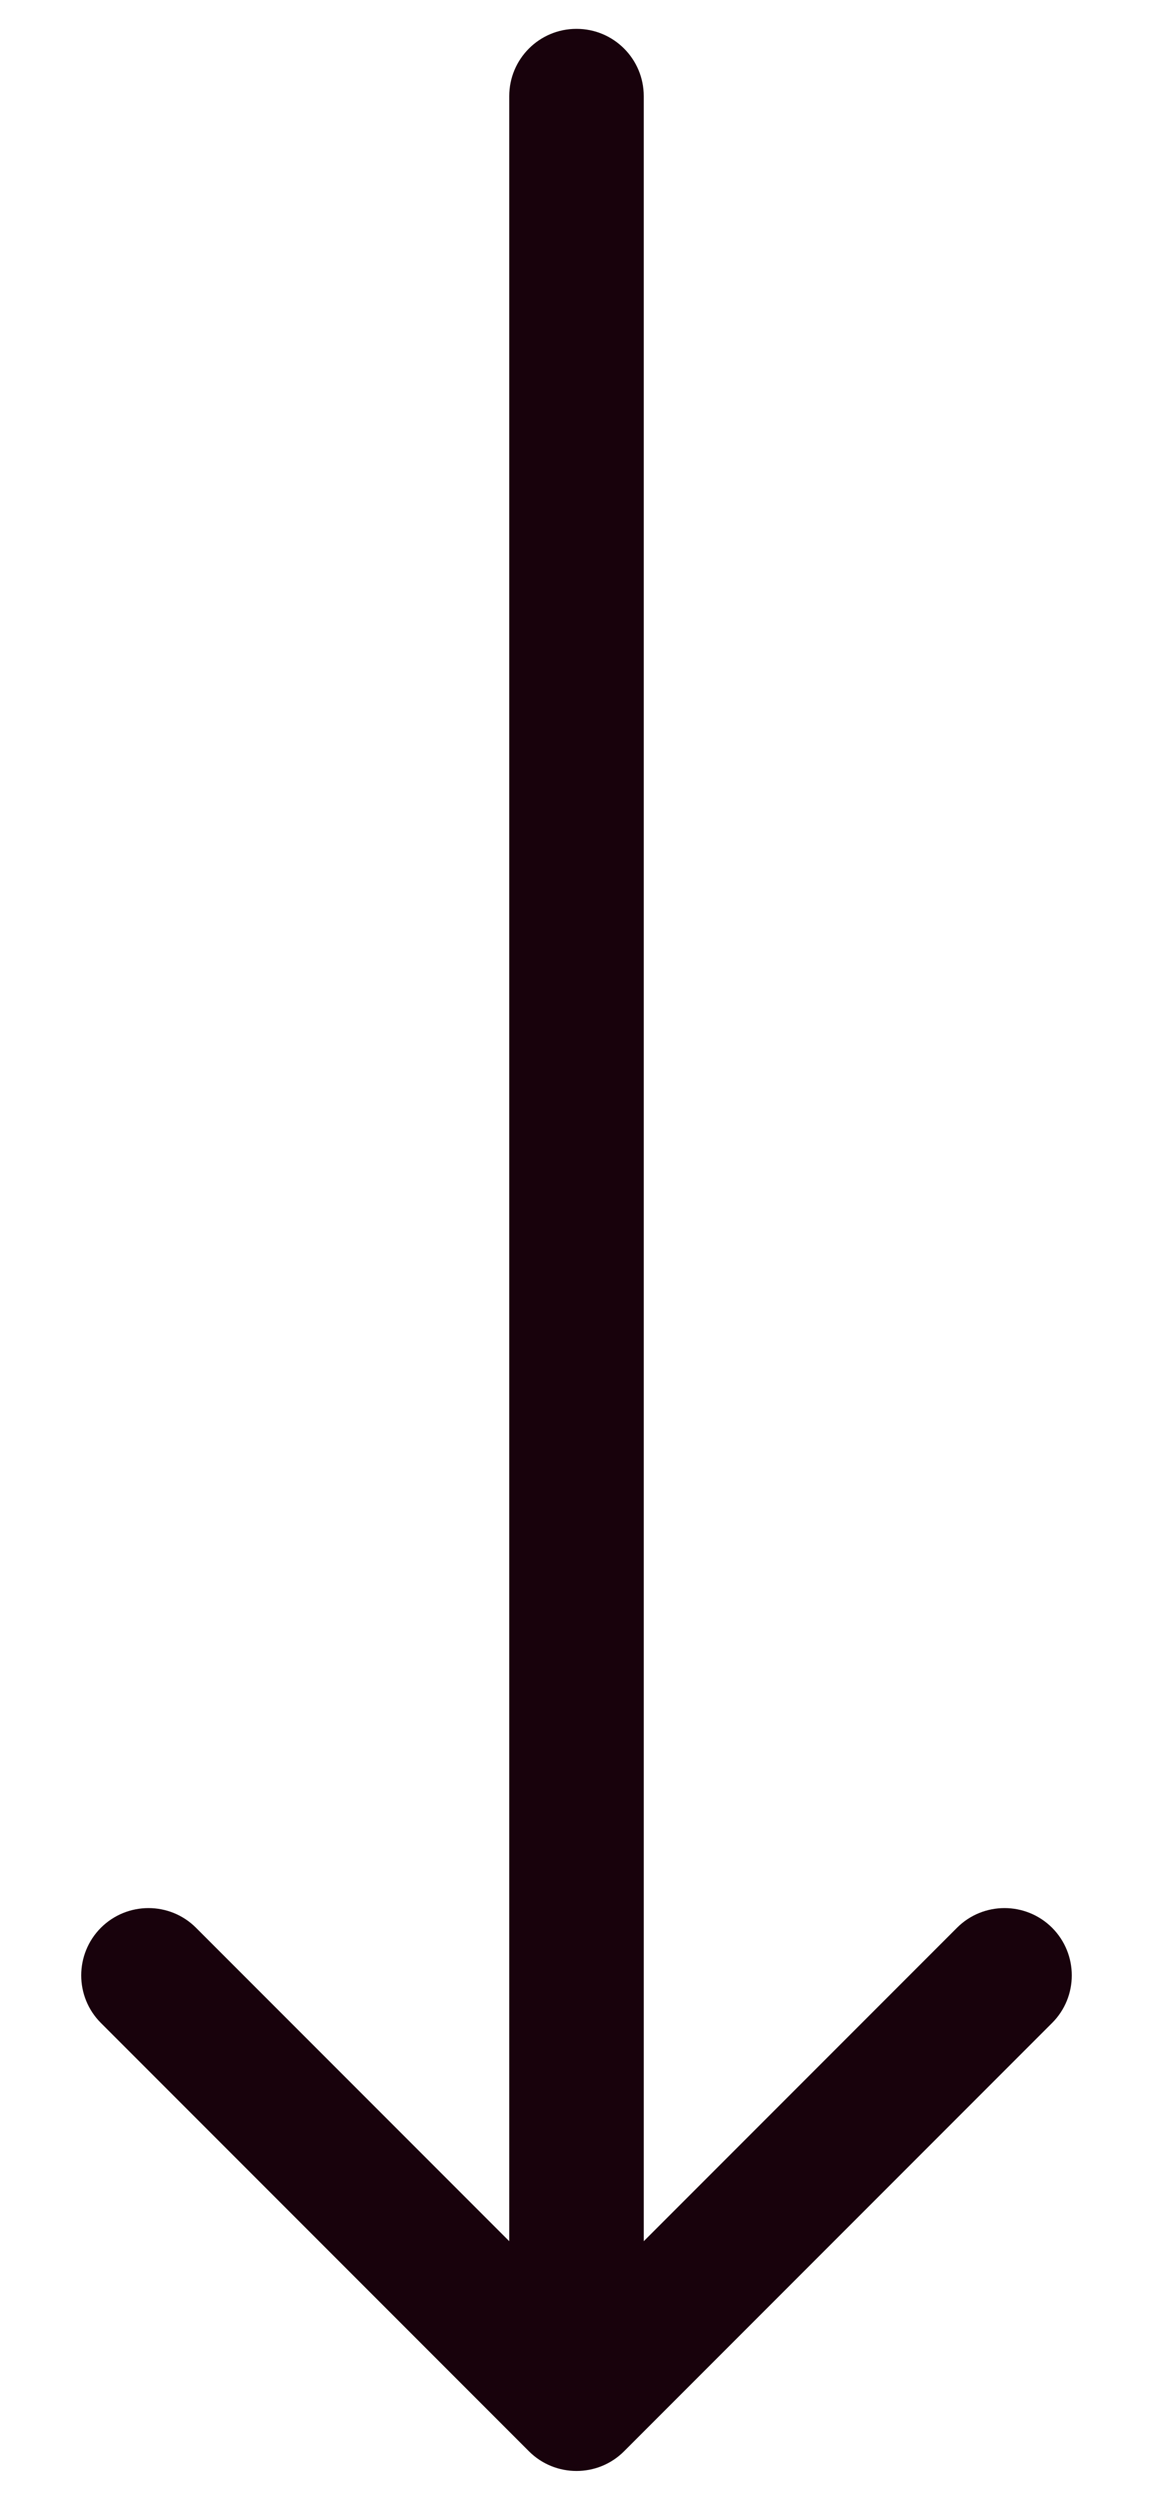 <svg width="12" height="26" viewBox="0 0 12 26" fill="none" xmlns="http://www.w3.org/2000/svg">
<path d="M6.7 1C6.7 0.613 6.387 0.3 6 0.3C5.613 0.3 5.3 0.613 5.3 1L6.7 1ZM5.505 25.495C5.778 25.768 6.222 25.768 6.495 25.495L10.95 21.04C11.223 20.767 11.223 20.324 10.95 20.05C10.676 19.777 10.233 19.777 9.96 20.05L6 24.01L2.04 20.05C1.767 19.777 1.324 19.777 1.05 20.05C0.777 20.324 0.777 20.767 1.05 21.04L5.505 25.495ZM5.3 1L5.3 25L6.7 25L6.7 1L5.3 1Z" fill="#18020C"/>
</svg>
